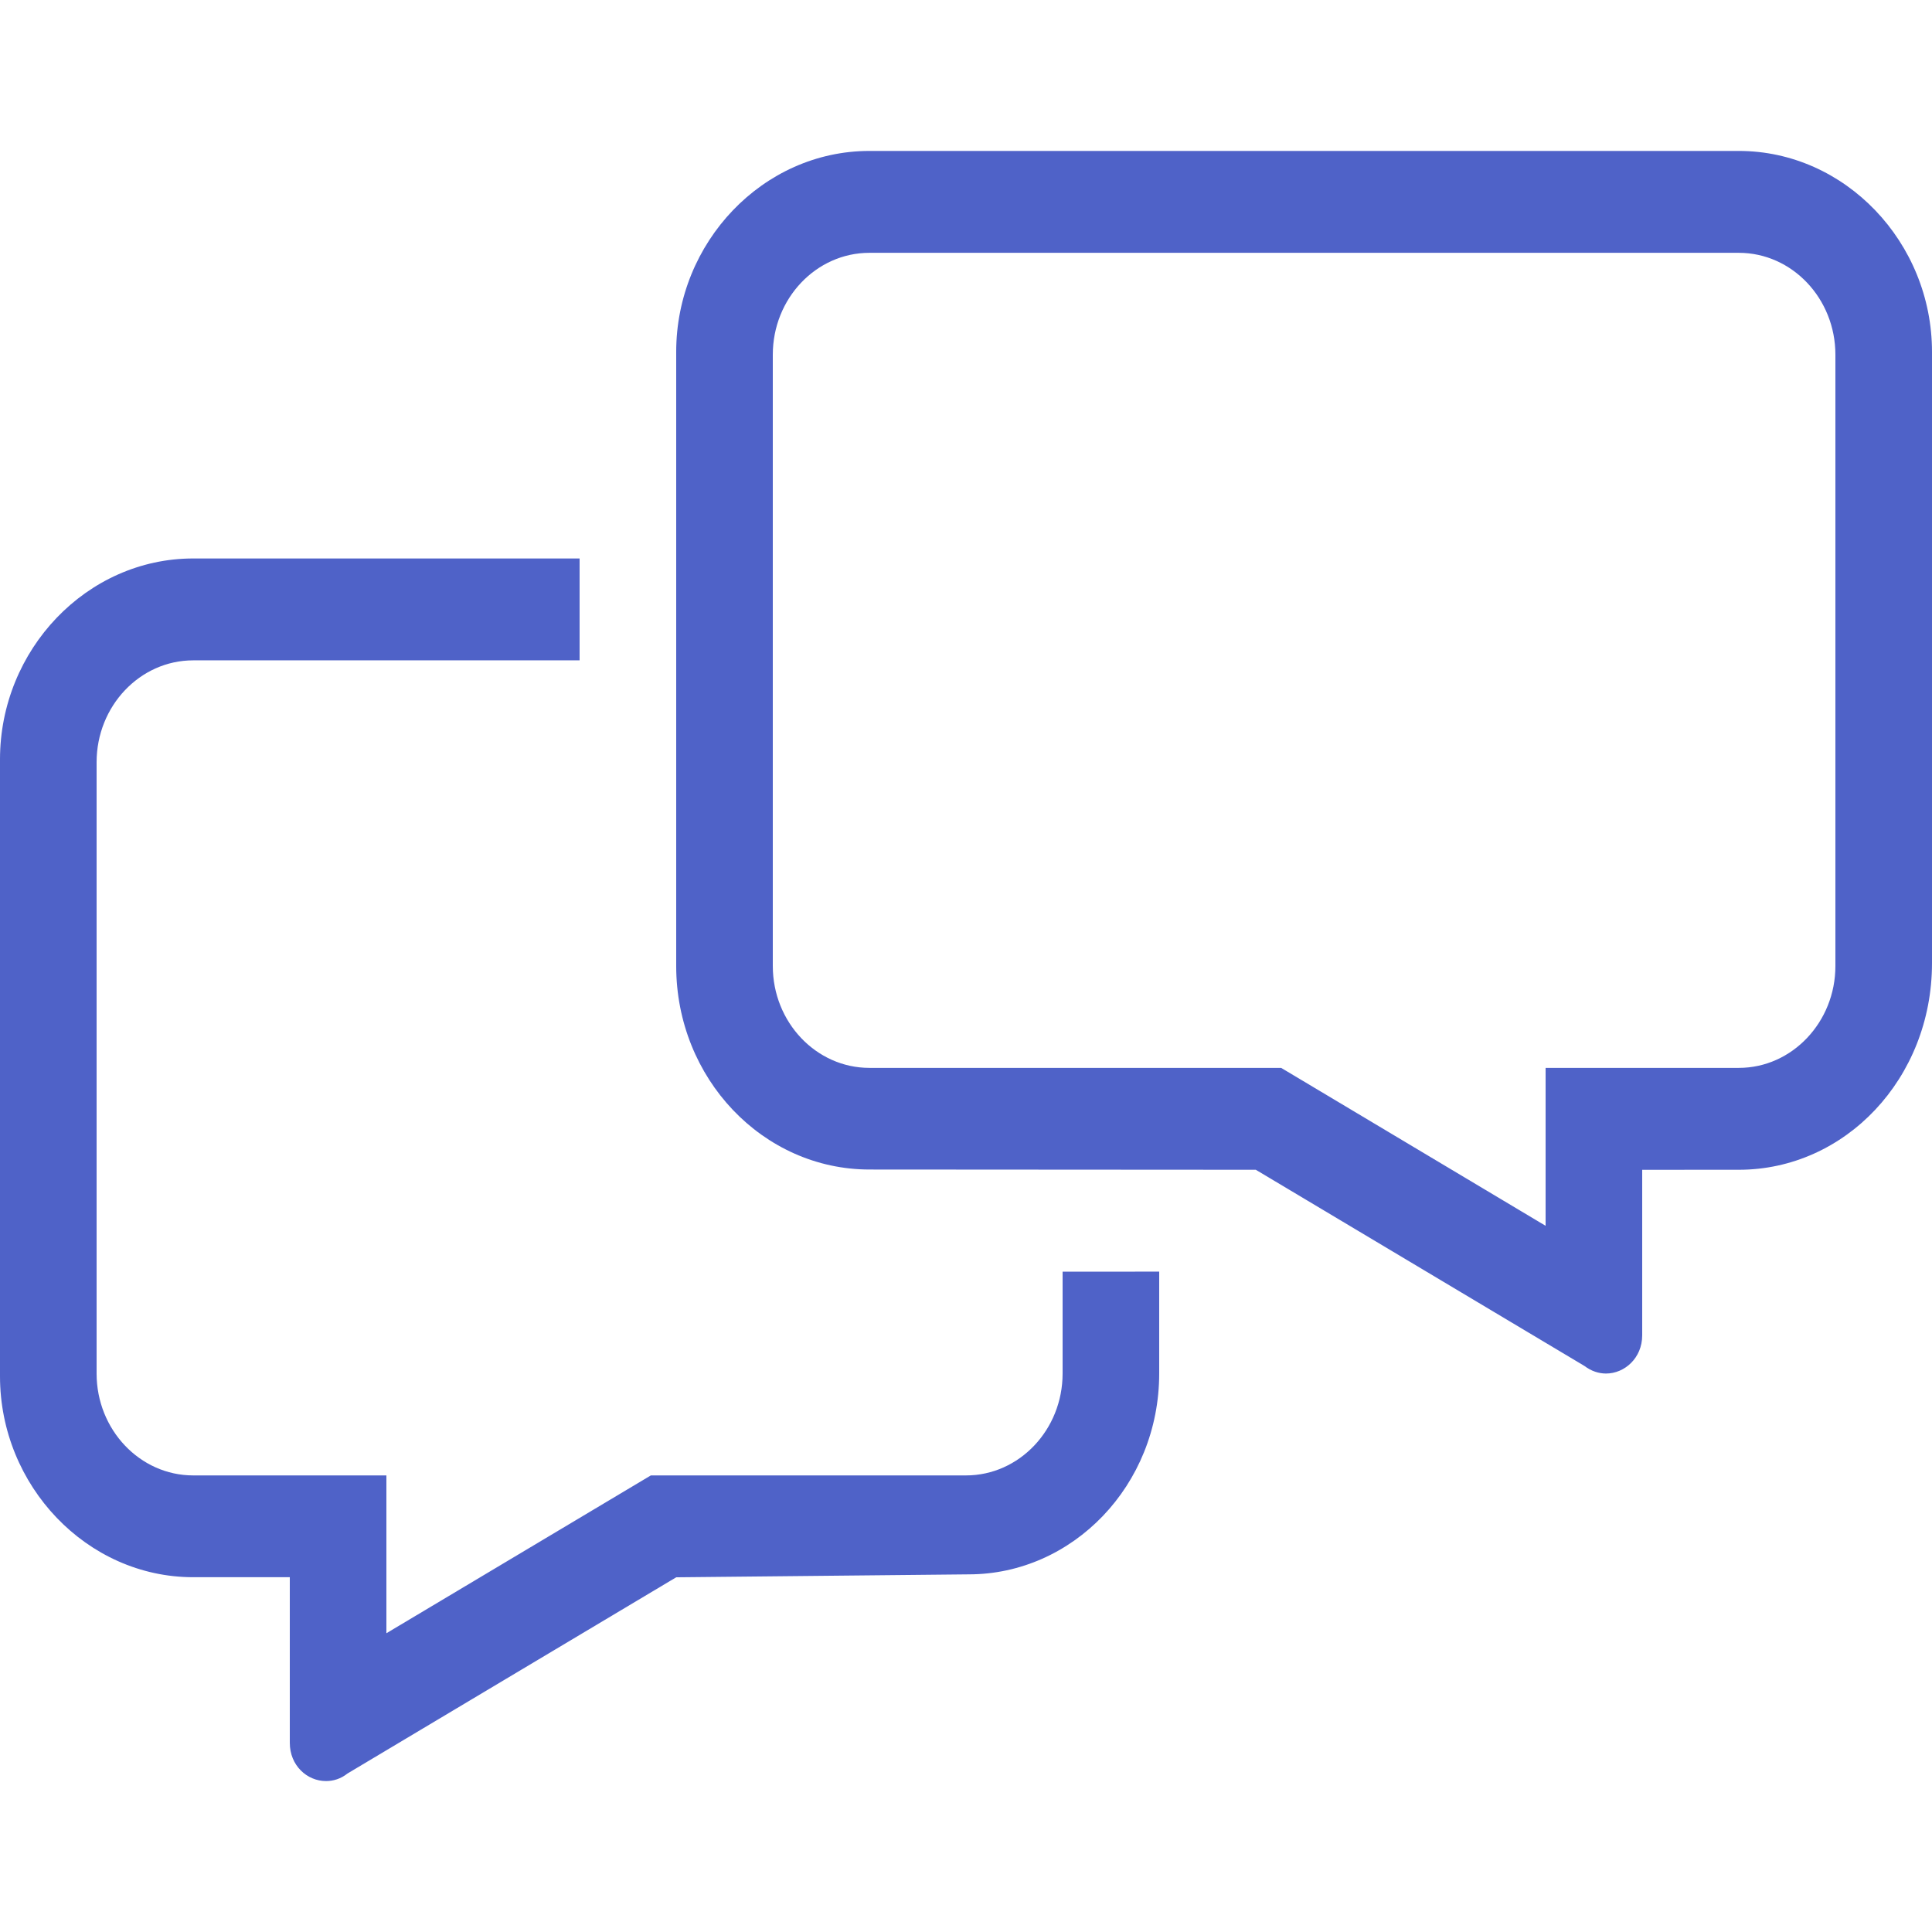 <svg viewBox="0 0 640 640"
    xmlns="http://www.w3.org/2000/svg" xml:space="preserve" fill-rule="evenodd" clip-rule="evenodd" stroke-linejoin="round" stroke-miterlimit="2">
    <path d="M64 185h128v33.75H64c-17.64 0-32 15.146-32 33.75v202.501c0 18.605 14.36 33.75 32 33.75h64v52.281l87.6-52.281H320c17.64 0 32-15.145 32-33.75v-33.75l32-.004v33.729c0 37.177-28.75 66.55-63.1 66.55l-96.9.975-108.9 65c-2.2 1.762-4.7 2.5-7.1 2.5-6.3 0-12-5.168-12-12.656v-54.876H64c-35.25 0-64-30.322-64-66.55V251.55c0-36.281 28.7-66.55 64-66.55Zm160 135V116.55C224 80.323 252.7 50 288 50h288c35.25 0 64 30.322 64 66.55v202.501c0 38.18-28.75 68.45-64 68.45l-32 .011v54.833c0 7.488-5.8 12.656-12 12.656-2.375 0-4.875-.791-7.125-2.505L416 387.501l-128-.08c-35.3-.026-64-30.19-64-67.42Zm200.4 33.75 87.6 52.313v-52.312h64c17.64 0 32-15.188 32-33.75V117.5c0-18.606-14.36-33.75-32-33.75H288c-17.64 0-32 15.144-32 33.75V320c0 18.604 14.36 33.75 32 33.75h136.4Z" fill="#4f62c8" fill-rule="nonzero"/>
</svg>